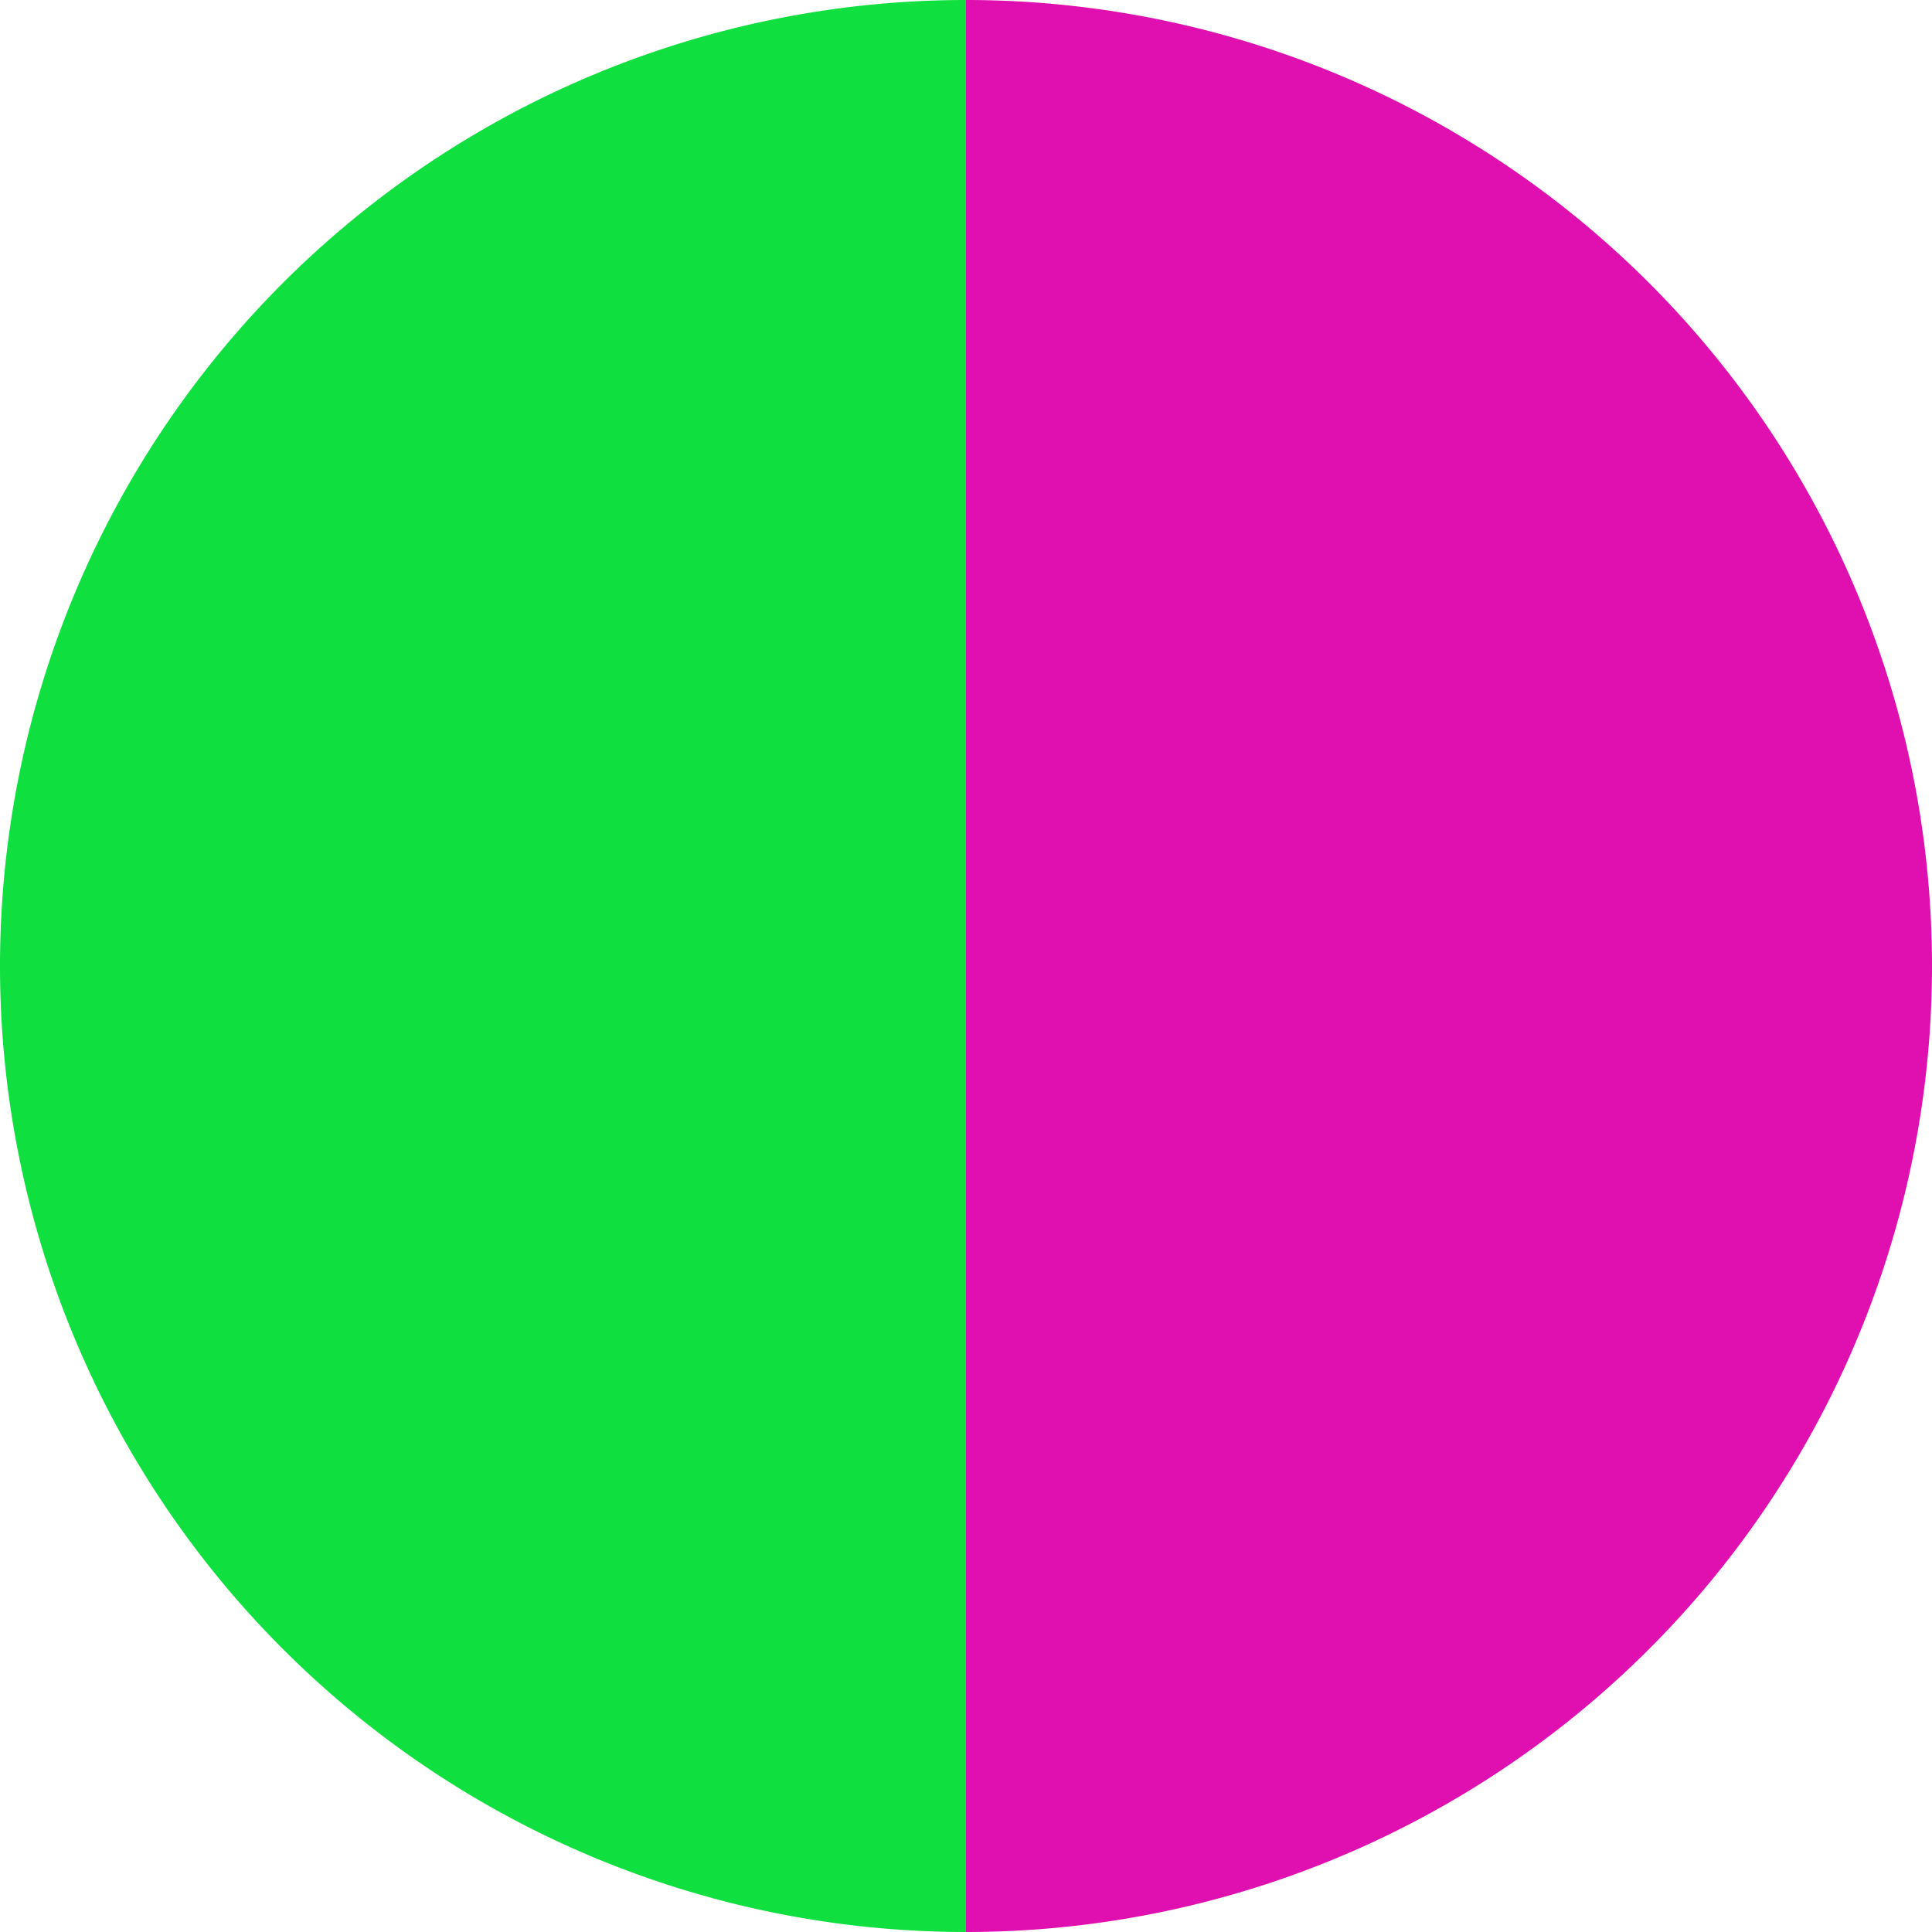 <?xml version="1.0" standalone="no"?>
<svg width="500" height="500" viewBox="-1 -1 2 2" xmlns="http://www.w3.org/2000/svg">
        <path d="M 0 -1 
             A 1,1 0 0,1 0 1             L 0,0
             z" fill="#e00faf" />
            <path d="M 0 1 
             A 1,1 0 0,1 -0 -1             L 0,0
             z" fill="#0fe040" />
    </svg>
